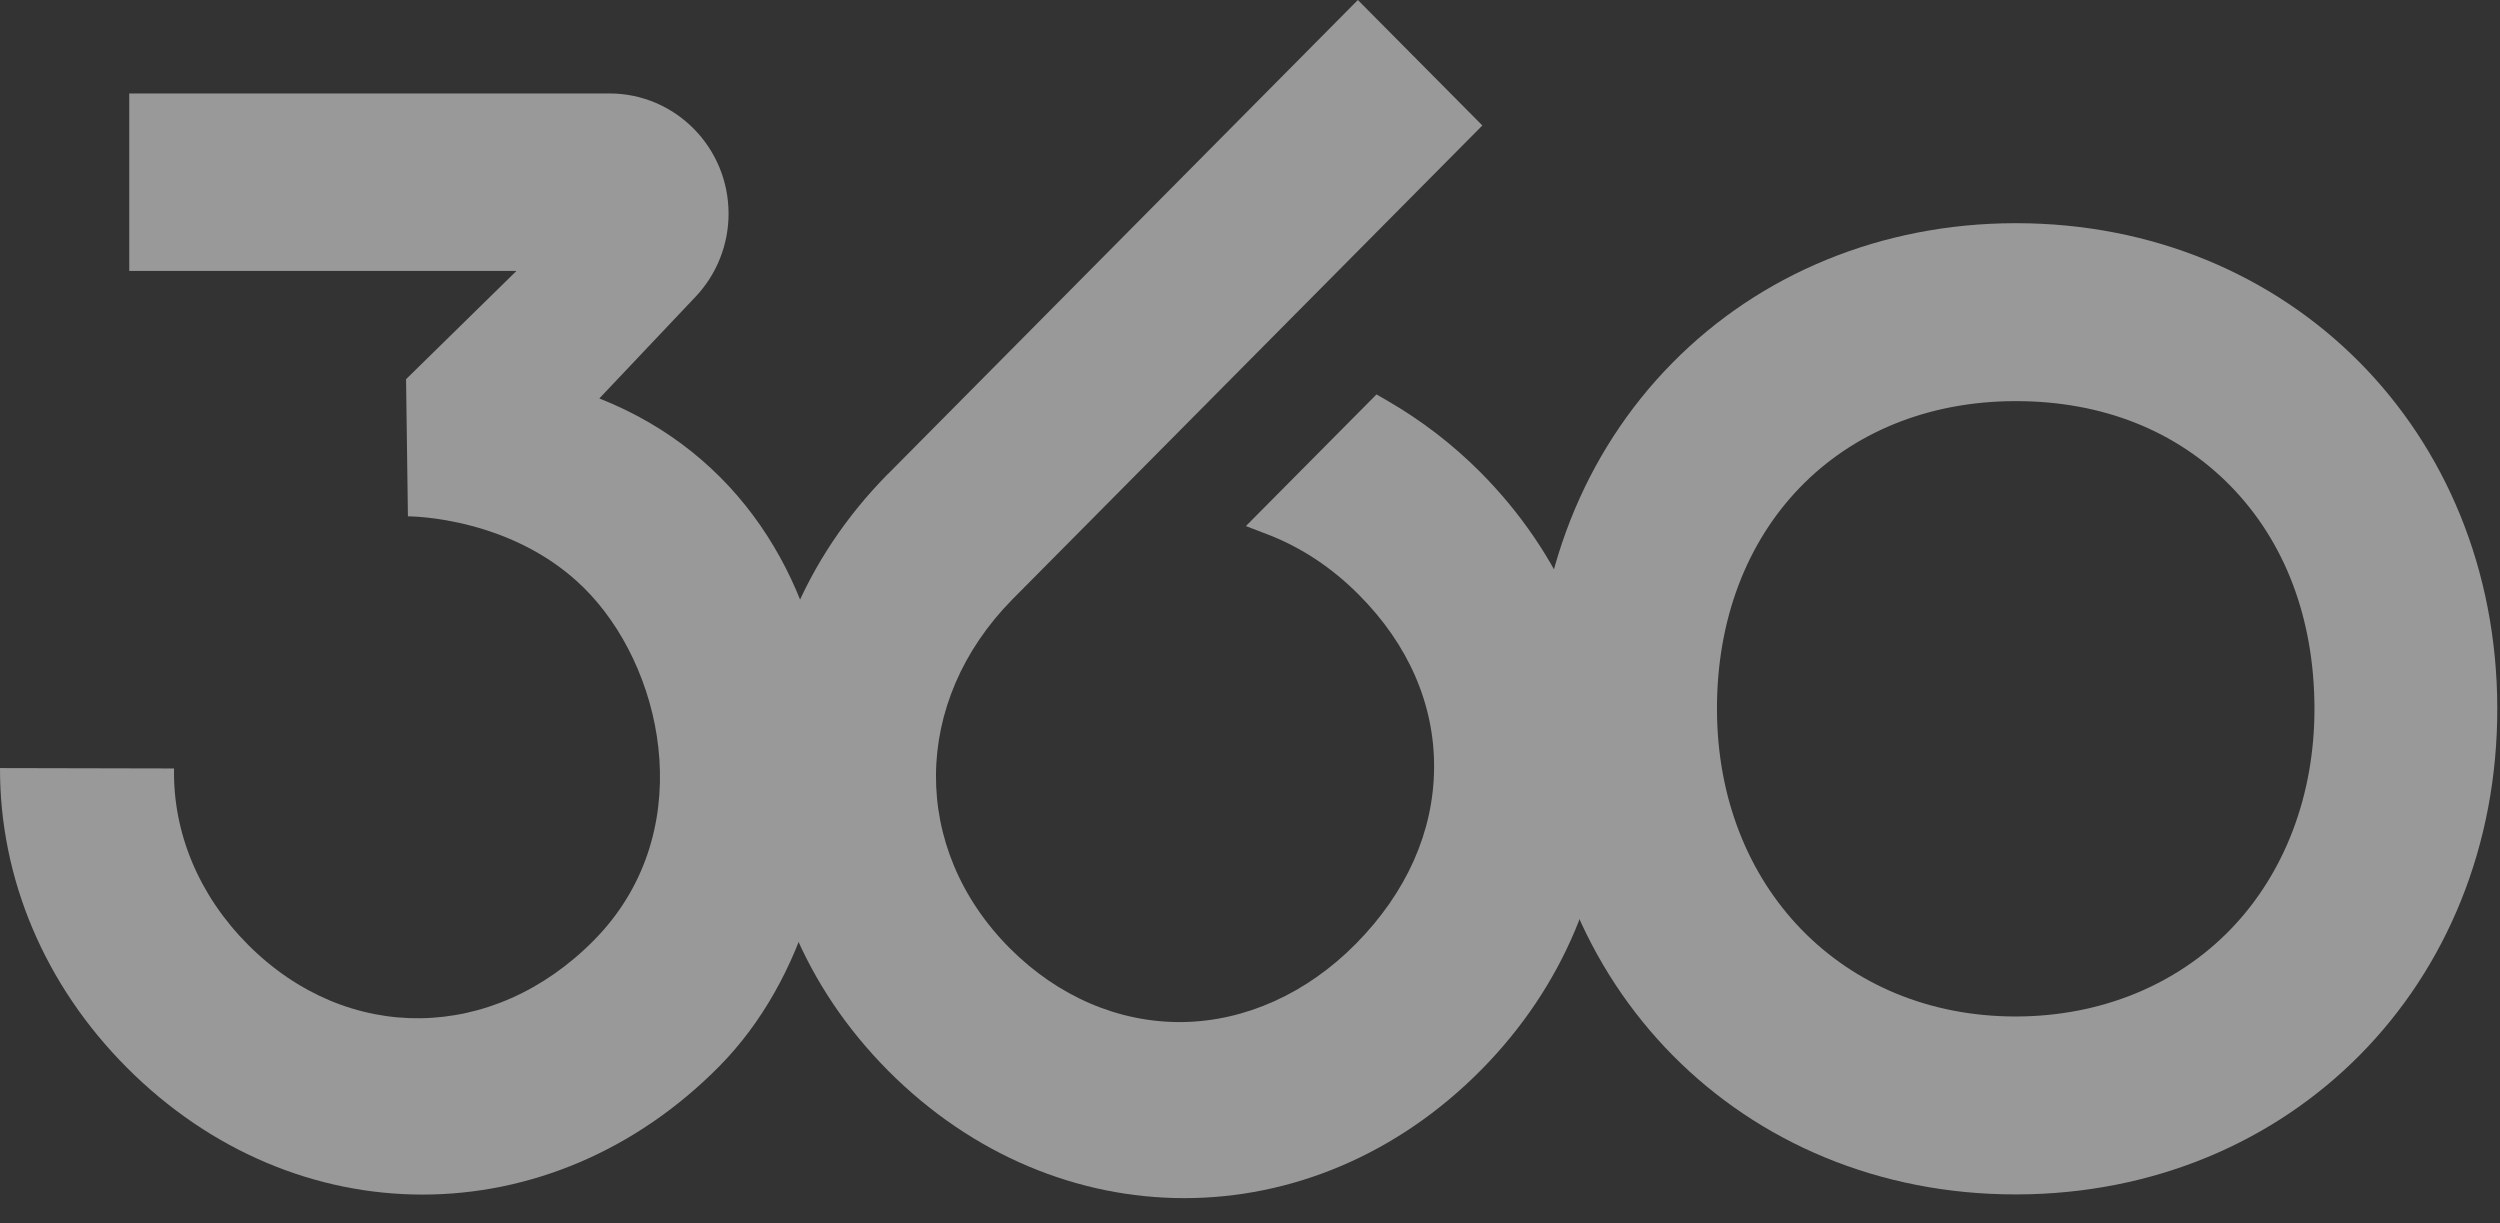 <svg xmlns="http://www.w3.org/2000/svg" width="47" height="23" viewBox="0 0 47 23">
    <rect x="0" y="0" width="47" height="23" fill="#333333" stroke="none"/>
    <g fill="#FFF" fill-rule="evenodd" opacity=".5">
        <path d="M37.894 19.11c-3.247 0-5.607-2.425-5.615-5.77-.009-3.406 2.295-5.79 5.603-5.799h.017c1.62 0 3.016.553 4.038 1.598 1.026 1.051 1.57 2.494 1.575 4.173.004 1.627-.556 3.104-1.576 4.159-1.02 1.053-2.45 1.635-4.026 1.639h-.016zm.004-14.914h-.025c-2.487.007-4.774.941-6.438 2.632-1.664 1.69-2.577 4.006-2.57 6.52.012 5.197 3.891 9.107 9.028 9.107h.025c5.16-.013 9.044-3.947 9.031-9.152-.013-5.196-3.902-9.107-9.05-9.107z"/>
        <path d="M27.824 8.87c-.52-.52-1.109-.973-1.754-1.344l-.192-.111-2.455 2.475.418.161c.624.241 1.197.62 1.703 1.128.936.939 1.426 2.066 1.417 3.26-.009 1.196-.517 2.338-1.469 3.303-.923.935-2.083 1.458-3.268 1.473-1.19.012-2.333-.479-3.24-1.388-1.87-1.877-1.848-4.637.052-6.562l8.832-8.906L25.528 0l-8.816 8.893-.02.018c-3.17 3.212-3.163 8.038.013 11.226 1.588 1.592 3.575 2.388 5.56 2.388 1.999 0 3.996-.806 5.586-2.416 1.531-1.552 2.372-3.55 2.366-5.626-.005-2.076-.855-4.07-2.393-5.613"/>
        <path d="M11.268 7.49l1.81-1.913c.397-.42.619-.979.619-1.56 0-1.248-1.003-2.26-2.24-2.26H2.43v3.337h7.279L7.634 7.129l.035 2.578s2.068-.009 3.439 1.48c1.425 1.548 1.992 4.53.061 6.487-1.9 1.927-4.637 1.962-6.507.086-.92-.923-1.413-2.1-1.39-3.313L0 14.44c-.005 2.083.842 4.082 2.383 5.629 1.587 1.593 3.573 2.389 5.56 2.389 1.998 0 3.996-.806 5.585-2.417 3.169-3.211 3.027-10.46-2.26-12.55"/>
    </g>
</svg>
